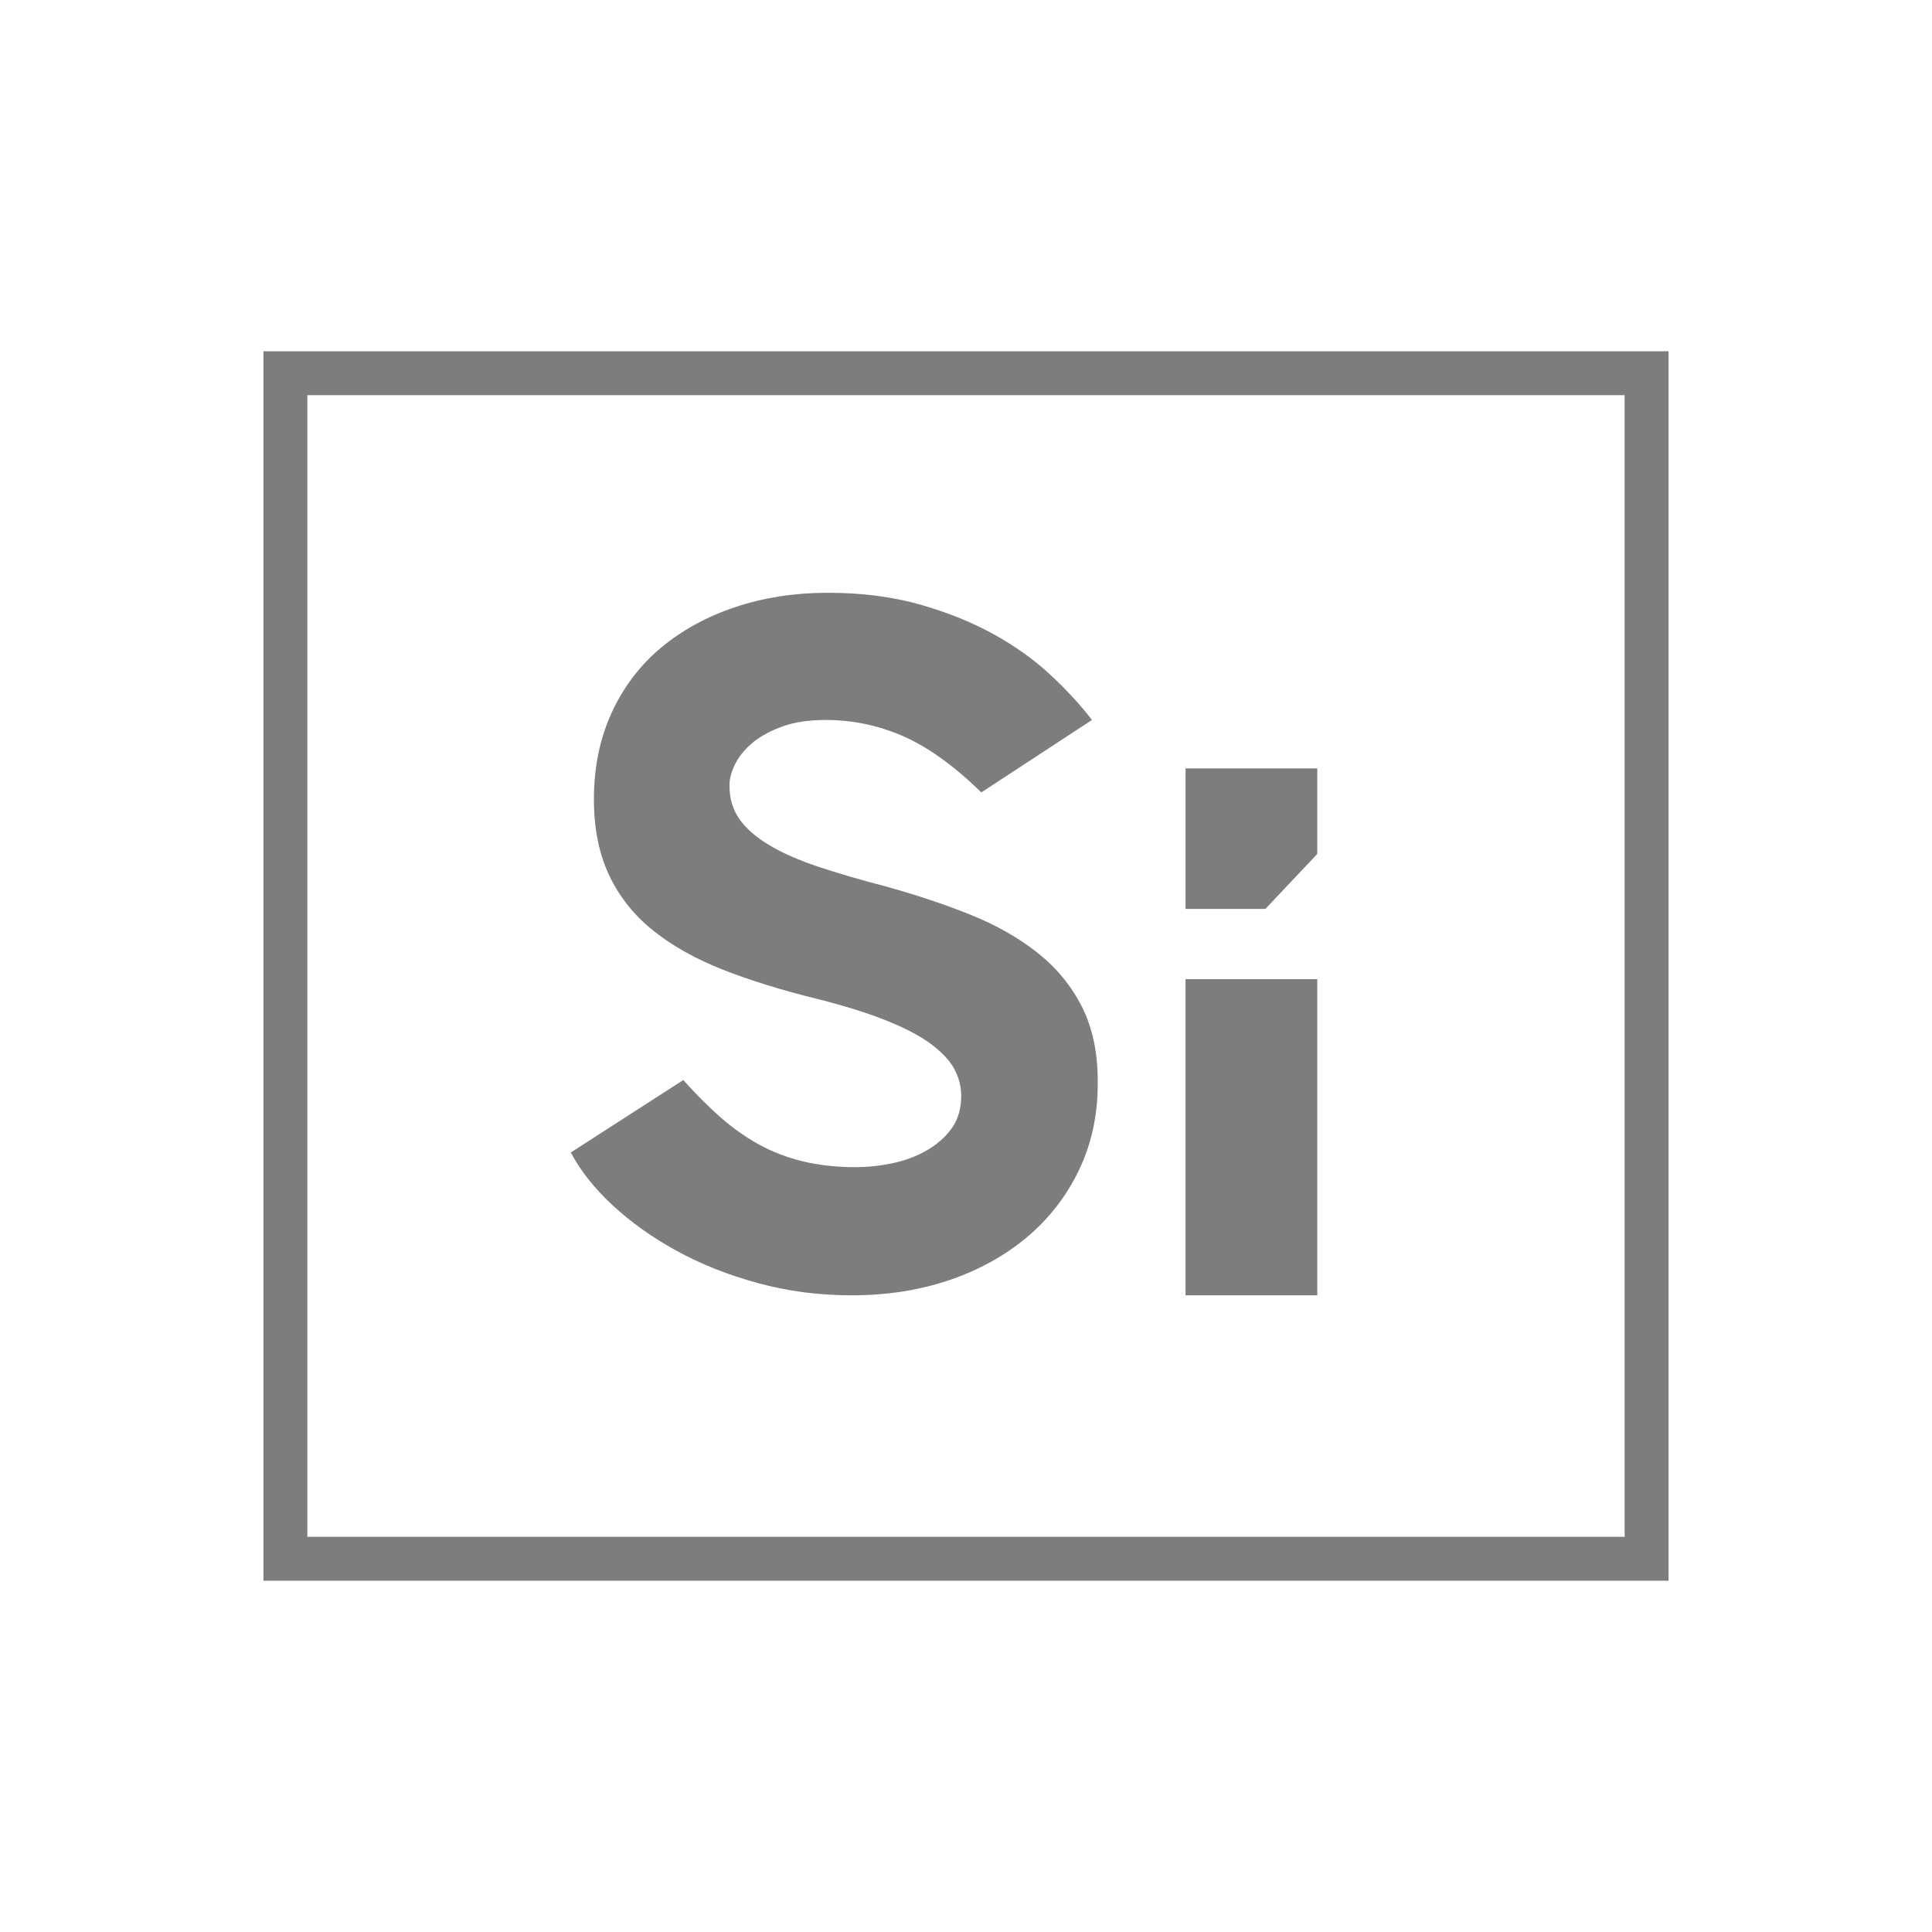 <?xml version="1.0" encoding="UTF-8" standalone="no"?>
<svg width="44px" height="44px" viewBox="0 0 44 44" version="1.1" xmlns="http://www.w3.org/2000/svg" xmlns:xlink="http://www.w3.org/1999/xlink">
    <!-- Generator: Sketch 48.2 (47327) - http://www.bohemiancoding.com/sketch -->
    <title>Si - logo</title>
    <desc>Created with Sketch.</desc>
    <defs></defs>
    <g id="Page-1" stroke="none" stroke-width="1" fill="none" fill-rule="evenodd">
        <g id="Si---logo">
            <g id="Group" transform="translate(7, 9)">
                <rect id="Rectangle" stroke="#7E7D7D" x="-0.5" y="-0.5" width="31" height="27"></rect>
                <polygon id="Path" fill="#7E7D7D" fill-rule="nonzero" points="20 13.3 23 13.3 23 20.5 20 20.5"></polygon>
                <polygon id="Path" fill="#7E7D7D" fill-rule="nonzero" points="20 8.5 23 8.5 23 10.448 21.818 11.7 20 11.7"></polygon>
                <path d="M13.161,11.185 C13.861,11.378 14.507,11.594 15.099,11.831 C15.69,12.069 16.201,12.359 16.631,12.701 C17.062,13.042 17.398,13.451 17.639,13.926 C17.88,14.402 18,14.966 18,15.62 L18,15.687 C18,16.4 17.858,17.053 17.573,17.648 C17.288,18.242 16.894,18.751 16.391,19.174 C15.887,19.597 15.296,19.924 14.617,20.155 C13.938,20.385 13.197,20.5 12.394,20.5 C11.65,20.5 10.938,20.407 10.259,20.221 C9.58,20.036 8.964,19.791 8.409,19.486 C7.854,19.182 7.369,18.836 6.953,18.45 C6.536,18.064 6.219,17.662 6,17.247 L8.562,15.597 C8.839,15.909 9.117,16.188 9.394,16.433 C9.672,16.678 9.964,16.886 10.27,17.057 C10.577,17.228 10.912,17.358 11.277,17.447 C11.642,17.536 12.044,17.581 12.482,17.581 C12.759,17.581 13.04,17.551 13.325,17.492 C13.609,17.432 13.869,17.336 14.102,17.202 C14.336,17.068 14.526,16.901 14.672,16.701 C14.818,16.5 14.891,16.251 14.891,15.954 C14.891,15.746 14.839,15.545 14.737,15.352 C14.635,15.159 14.46,14.97 14.212,14.784 C13.964,14.598 13.628,14.42 13.204,14.249 C12.781,14.078 12.248,13.911 11.606,13.748 C10.818,13.555 10.109,13.336 9.482,13.091 C8.854,12.845 8.321,12.548 7.883,12.199 C7.445,11.85 7.109,11.43 6.876,10.94 C6.642,10.45 6.526,9.87 6.526,9.202 C6.526,8.474 6.661,7.817 6.931,7.23 C7.201,6.643 7.577,6.149 8.058,5.748 C8.54,5.347 9.106,5.039 9.755,4.823 C10.405,4.608 11.102,4.5 11.847,4.5 C12.62,4.5 13.321,4.589 13.949,4.767 C14.577,4.946 15.139,5.172 15.635,5.447 C16.131,5.722 16.566,6.034 16.938,6.383 C17.31,6.732 17.62,7.07 17.869,7.397 L15.35,9.046 C14.723,8.437 14.128,8.01 13.566,7.765 C13.004,7.519 12.416,7.397 11.803,7.397 C11.423,7.397 11.099,7.445 10.828,7.542 C10.558,7.638 10.336,7.757 10.161,7.898 C9.985,8.039 9.85,8.199 9.755,8.377 C9.661,8.556 9.613,8.727 9.613,8.89 C9.613,9.187 9.69,9.443 9.843,9.659 C9.996,9.874 10.223,10.071 10.522,10.249 C10.821,10.428 11.193,10.591 11.639,10.74 C12.084,10.888 12.591,11.037 13.161,11.185 Z" id="SMARTI-path" fill="#7E7D7D"></path>
            </g>
        </g>
    </g>
</svg>